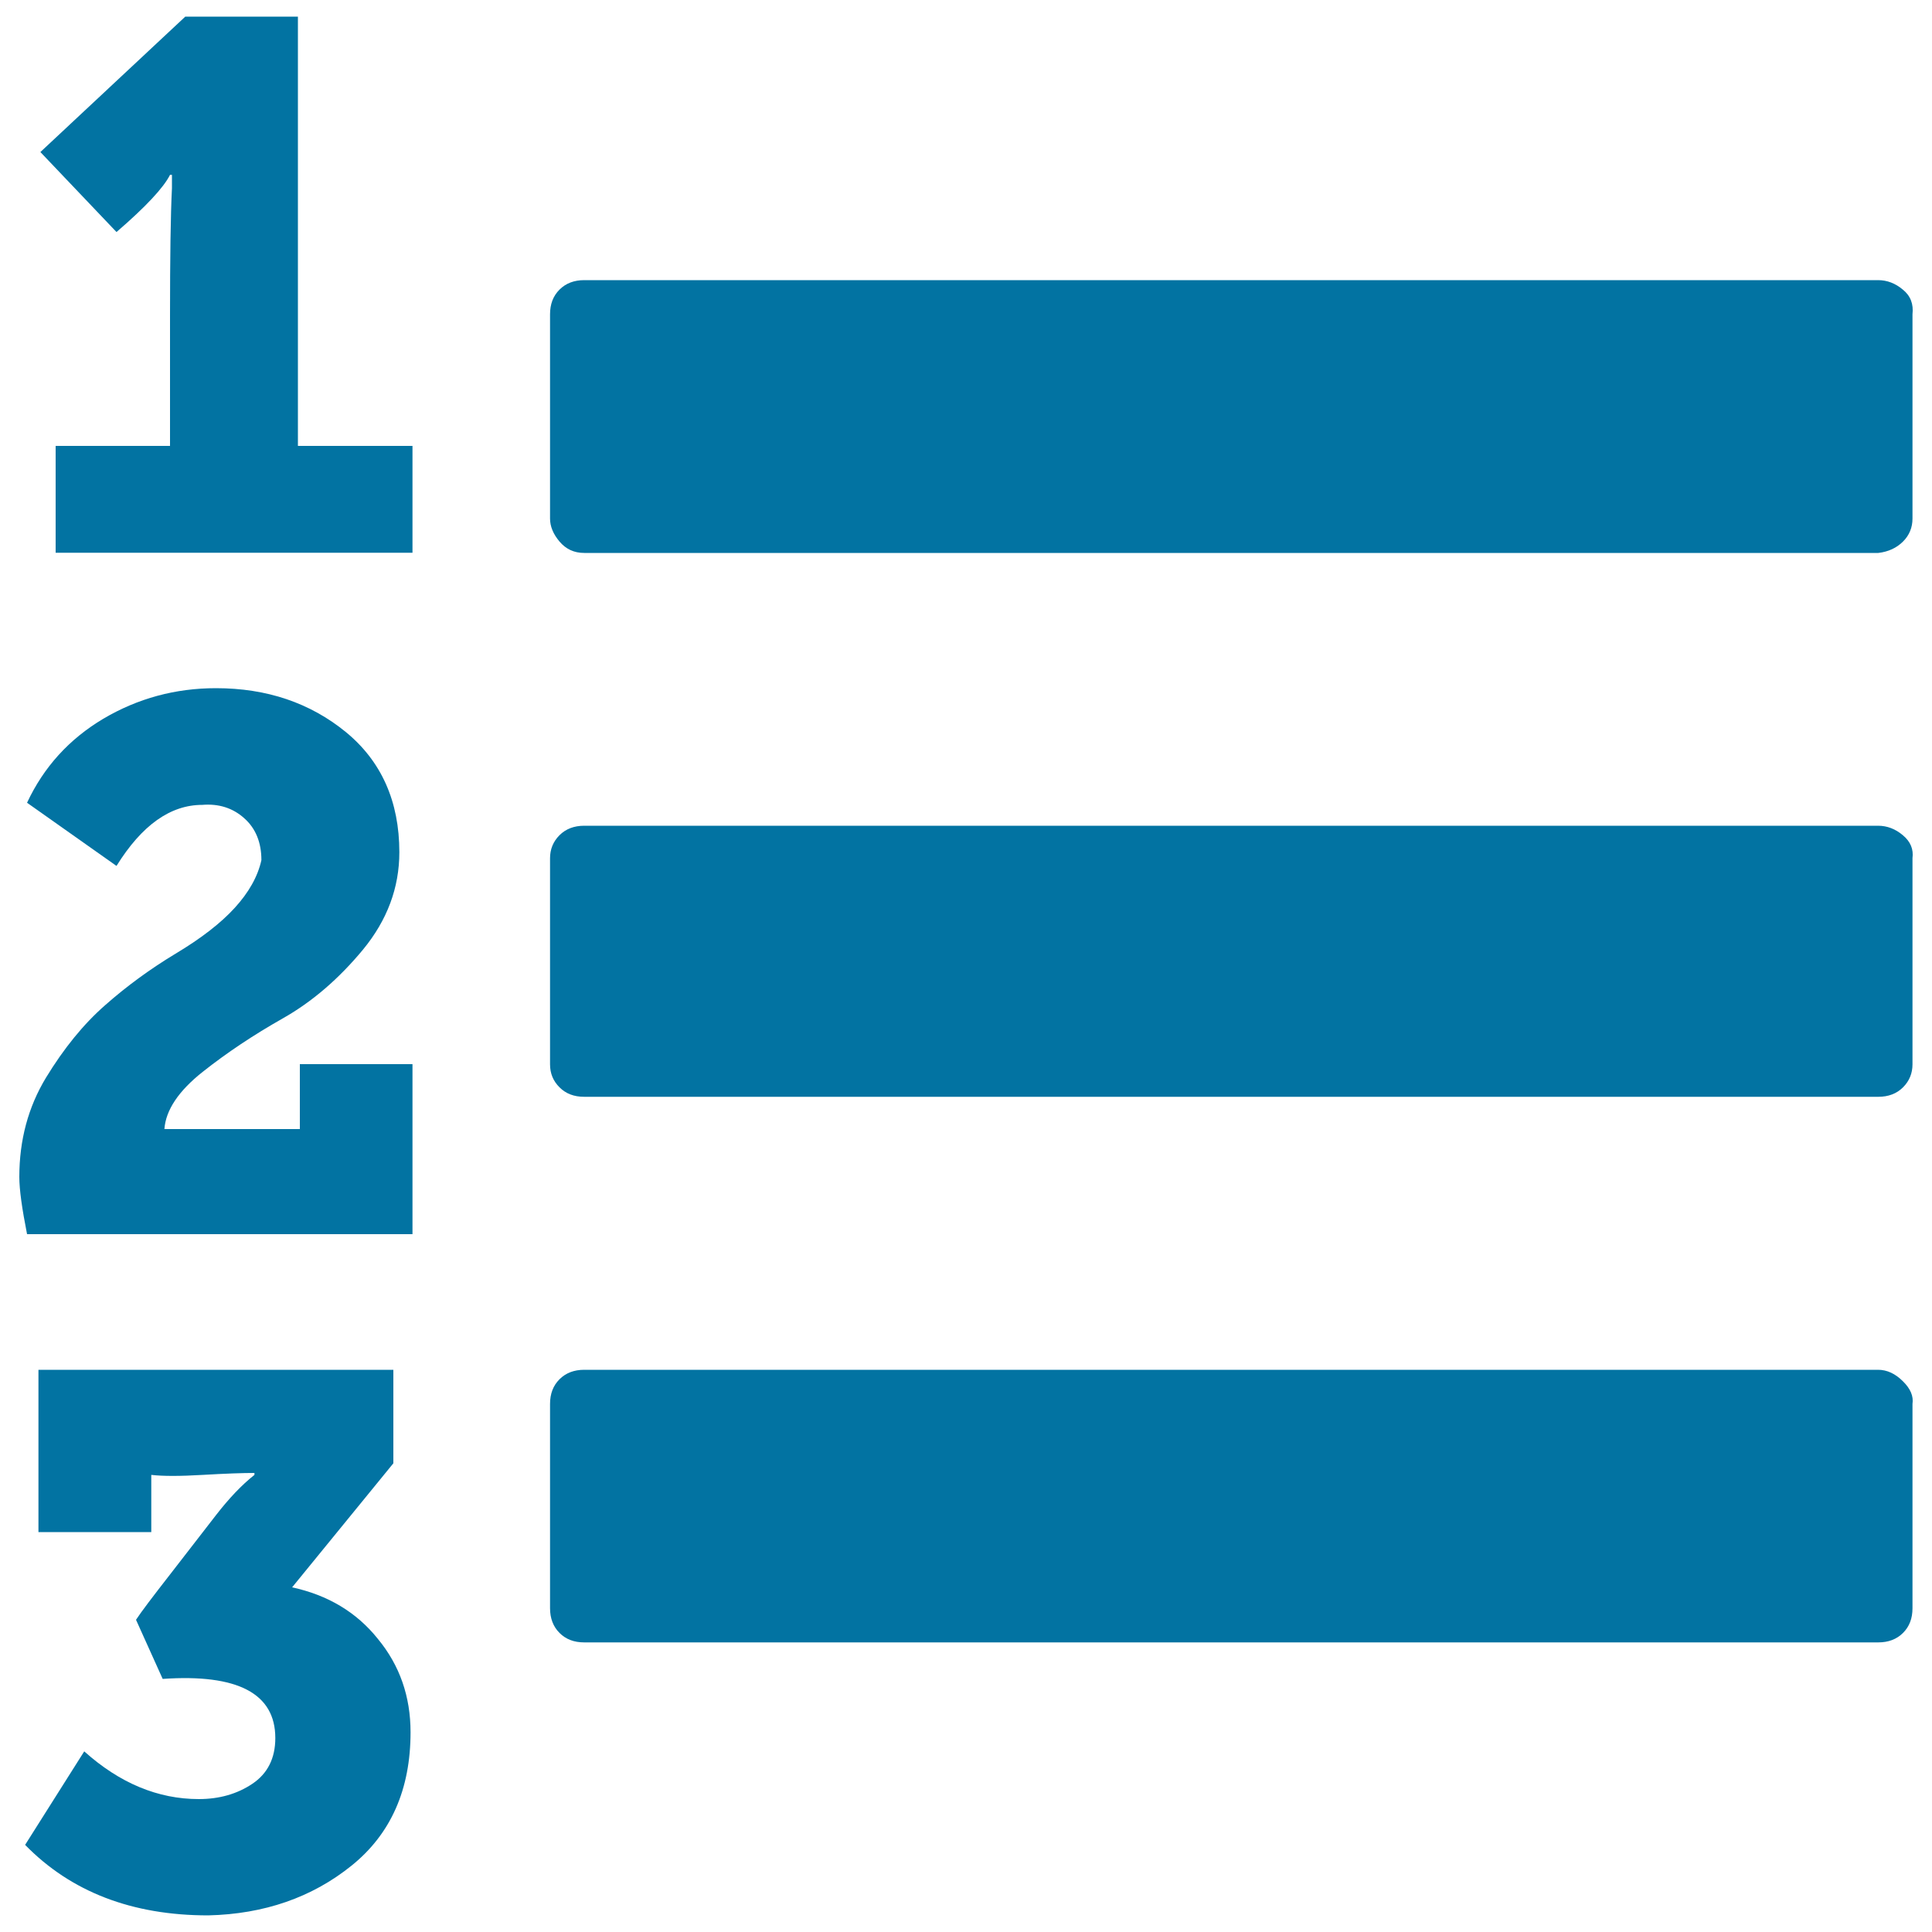 <svg xmlns="http://www.w3.org/2000/svg" viewBox="0 0 1000 1000" style="fill:#0273a2">
<title>List Numbered SVG icon</title>
<path d="M212.5,896.6c0,29.6-10.2,52.7-30.6,69.1s-45.1,25-74.1,25.7c-39.5,0-71.1-12.2-94.8-36.5l30.6-48.4c18.4,16.5,38.2,24.7,59.3,24.7c10.5,0,19.8-2.6,27.7-7.9c7.9-5.3,11.9-13.2,11.9-23.7c0-23-19.4-33.3-58.3-30.6l-13.8-30.6c2.6-4,8.6-11.9,17.8-23.7c9.2-11.9,17.1-22.1,23.7-30.6s13.2-15.5,19.8-20.7v-1c-5.9,0-14.8,0.3-26.7,1c-11.9,0.7-20.7,0.7-26.7,0v29.6H19.9v-84h183.7v48.4l-52.4,64.2c18.4,4,33.3,12.8,44.4,26.7C206.9,862,212.5,878.1,212.5,896.6L212.5,896.6z M213.5,550.9v87.9H14c-2.6-13.2-4-23-4-29.6c0-19.1,4.6-36.2,13.8-51.4c9.2-15.1,19.4-27.7,30.6-37.5c11.2-9.9,23.4-18.8,36.5-26.7c13.2-7.9,23.4-15.8,30.6-23.7c7.2-7.9,11.9-16.1,13.8-24.7c0-9.2-3-16.5-8.9-21.7c-5.9-5.3-13.2-7.6-21.7-6.9c-16.5,0-31.3,10.5-44.4,31.6L14,415.5c8.6-18.4,21.7-32.9,39.5-43.5c17.8-10.5,37.2-15.8,58.3-15.8c26.3,0,48.7,7.6,67.2,22.7c18.4,15.1,27.7,35.9,27.7,62.2c0,18.4-6.3,35.2-18.8,50.4c-12.5,15.1-26.3,27-41.5,35.6s-29,17.8-41.5,27.7c-12.5,9.9-19.1,19.8-19.8,29.6h70.1v-33.6H213.5L213.5,550.9z M989.9,726.7v105.7c0,5.3-1.6,9.5-4.9,12.8c-3.3,3.3-7.6,4.9-12.8,4.9H302.4c-5.3,0-9.5-1.6-12.8-4.9c-3.3-3.3-4.9-7.6-4.9-12.8V726.7c0-5.3,1.6-9.5,4.9-12.8c3.3-3.3,7.6-4.9,12.8-4.9h669.7c4.6,0,8.9,2,12.8,5.9C988.9,718.8,990.5,722.7,989.9,726.7z M213.5,230.8v55.3H28.8v-55.3H88c0-14.5,0-36.9,0-67.2c0-30.3,0.3-52.4,1-66.2v-6.9h-1c-3.3,6.6-12.5,16.5-27.7,29.6L20.9,78.7L95.9,8.6h58.3v222.2H213.5z M989.9,444.2v106.7c0,4.6-1.6,8.6-4.9,11.9c-3.3,3.3-7.6,4.9-12.8,4.9H302.4c-5.3,0-9.5-1.6-12.8-4.9c-3.3-3.3-4.9-7.2-4.9-11.9V444.2c0-4.6,1.6-8.6,4.9-11.9c3.3-3.3,7.6-4.9,12.8-4.9h669.7c4.6,0,8.9,1.6,12.8,4.9C988.9,435.6,990.5,439.6,989.9,444.2z M989.9,162.7v105.7c0,4.6-1.6,8.6-4.9,11.9c-3.3,3.3-7.6,5.3-12.8,5.9H302.4c-5.3,0-9.5-2-12.8-5.9s-4.9-7.9-4.9-11.9V162.7c0-5.3,1.6-9.5,4.9-12.8c3.3-3.3,7.6-4.9,12.8-4.9h669.7c4.6,0,8.9,1.6,12.8,4.9C988.9,153.1,990.5,157.4,989.9,162.7z"/>
</svg>